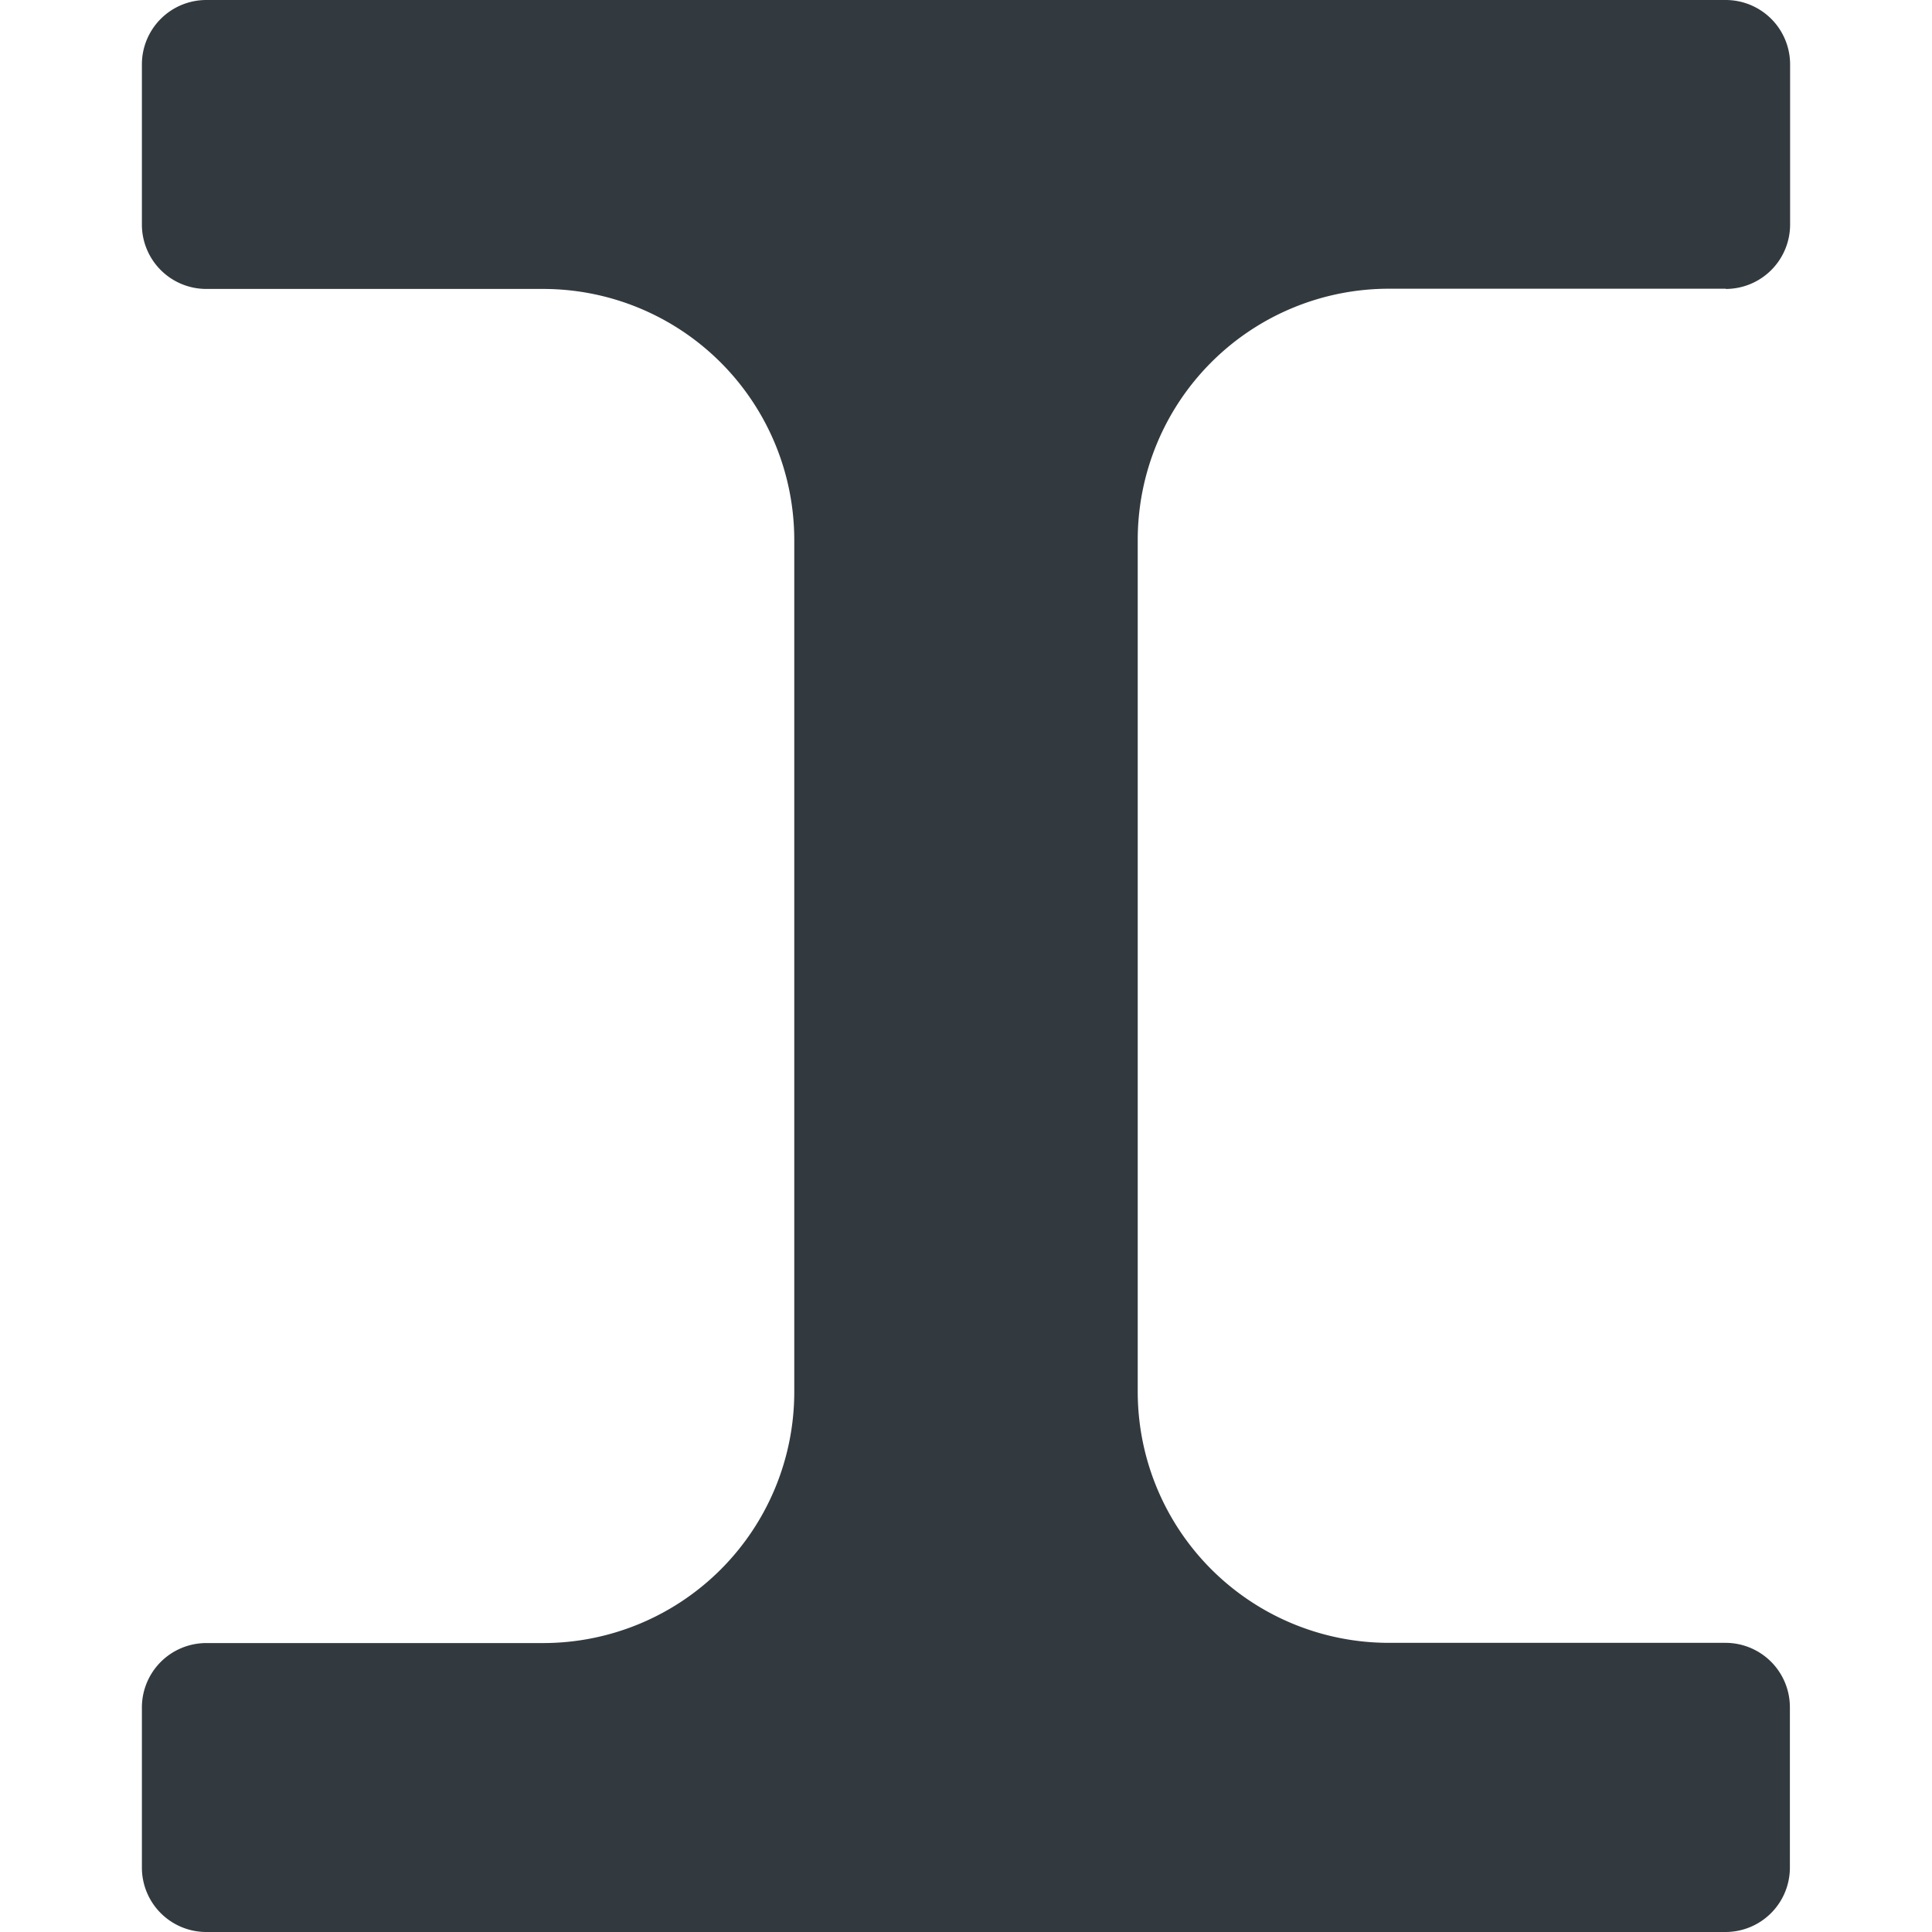 <svg id="Layer_1" data-name="Layer 1" xmlns="http://www.w3.org/2000/svg" viewBox="0 0 90 90"><defs><style>.cls-1{fill:#323a3f;}</style></defs><path class="cls-1" d="M80.39,13.46a3,3,0,0,0,3-3V3a3,3,0,0,0-3-3H9.61a3,3,0,0,0-3,3v7.46a3,3,0,0,0,3,3H25.32A11.7,11.7,0,0,1,37,25.16V64.84a11.7,11.7,0,0,1-11.7,11.7H9.61a3,3,0,0,0-3,3V87a3,3,0,0,0,3,3H80.38a3,3,0,0,0,3-3V79.53a3,3,0,0,0-3-3H64.68A11.7,11.7,0,0,1,53,64.83V25.15a11.7,11.7,0,0,1,11.7-11.7H80.39Z"/></svg>